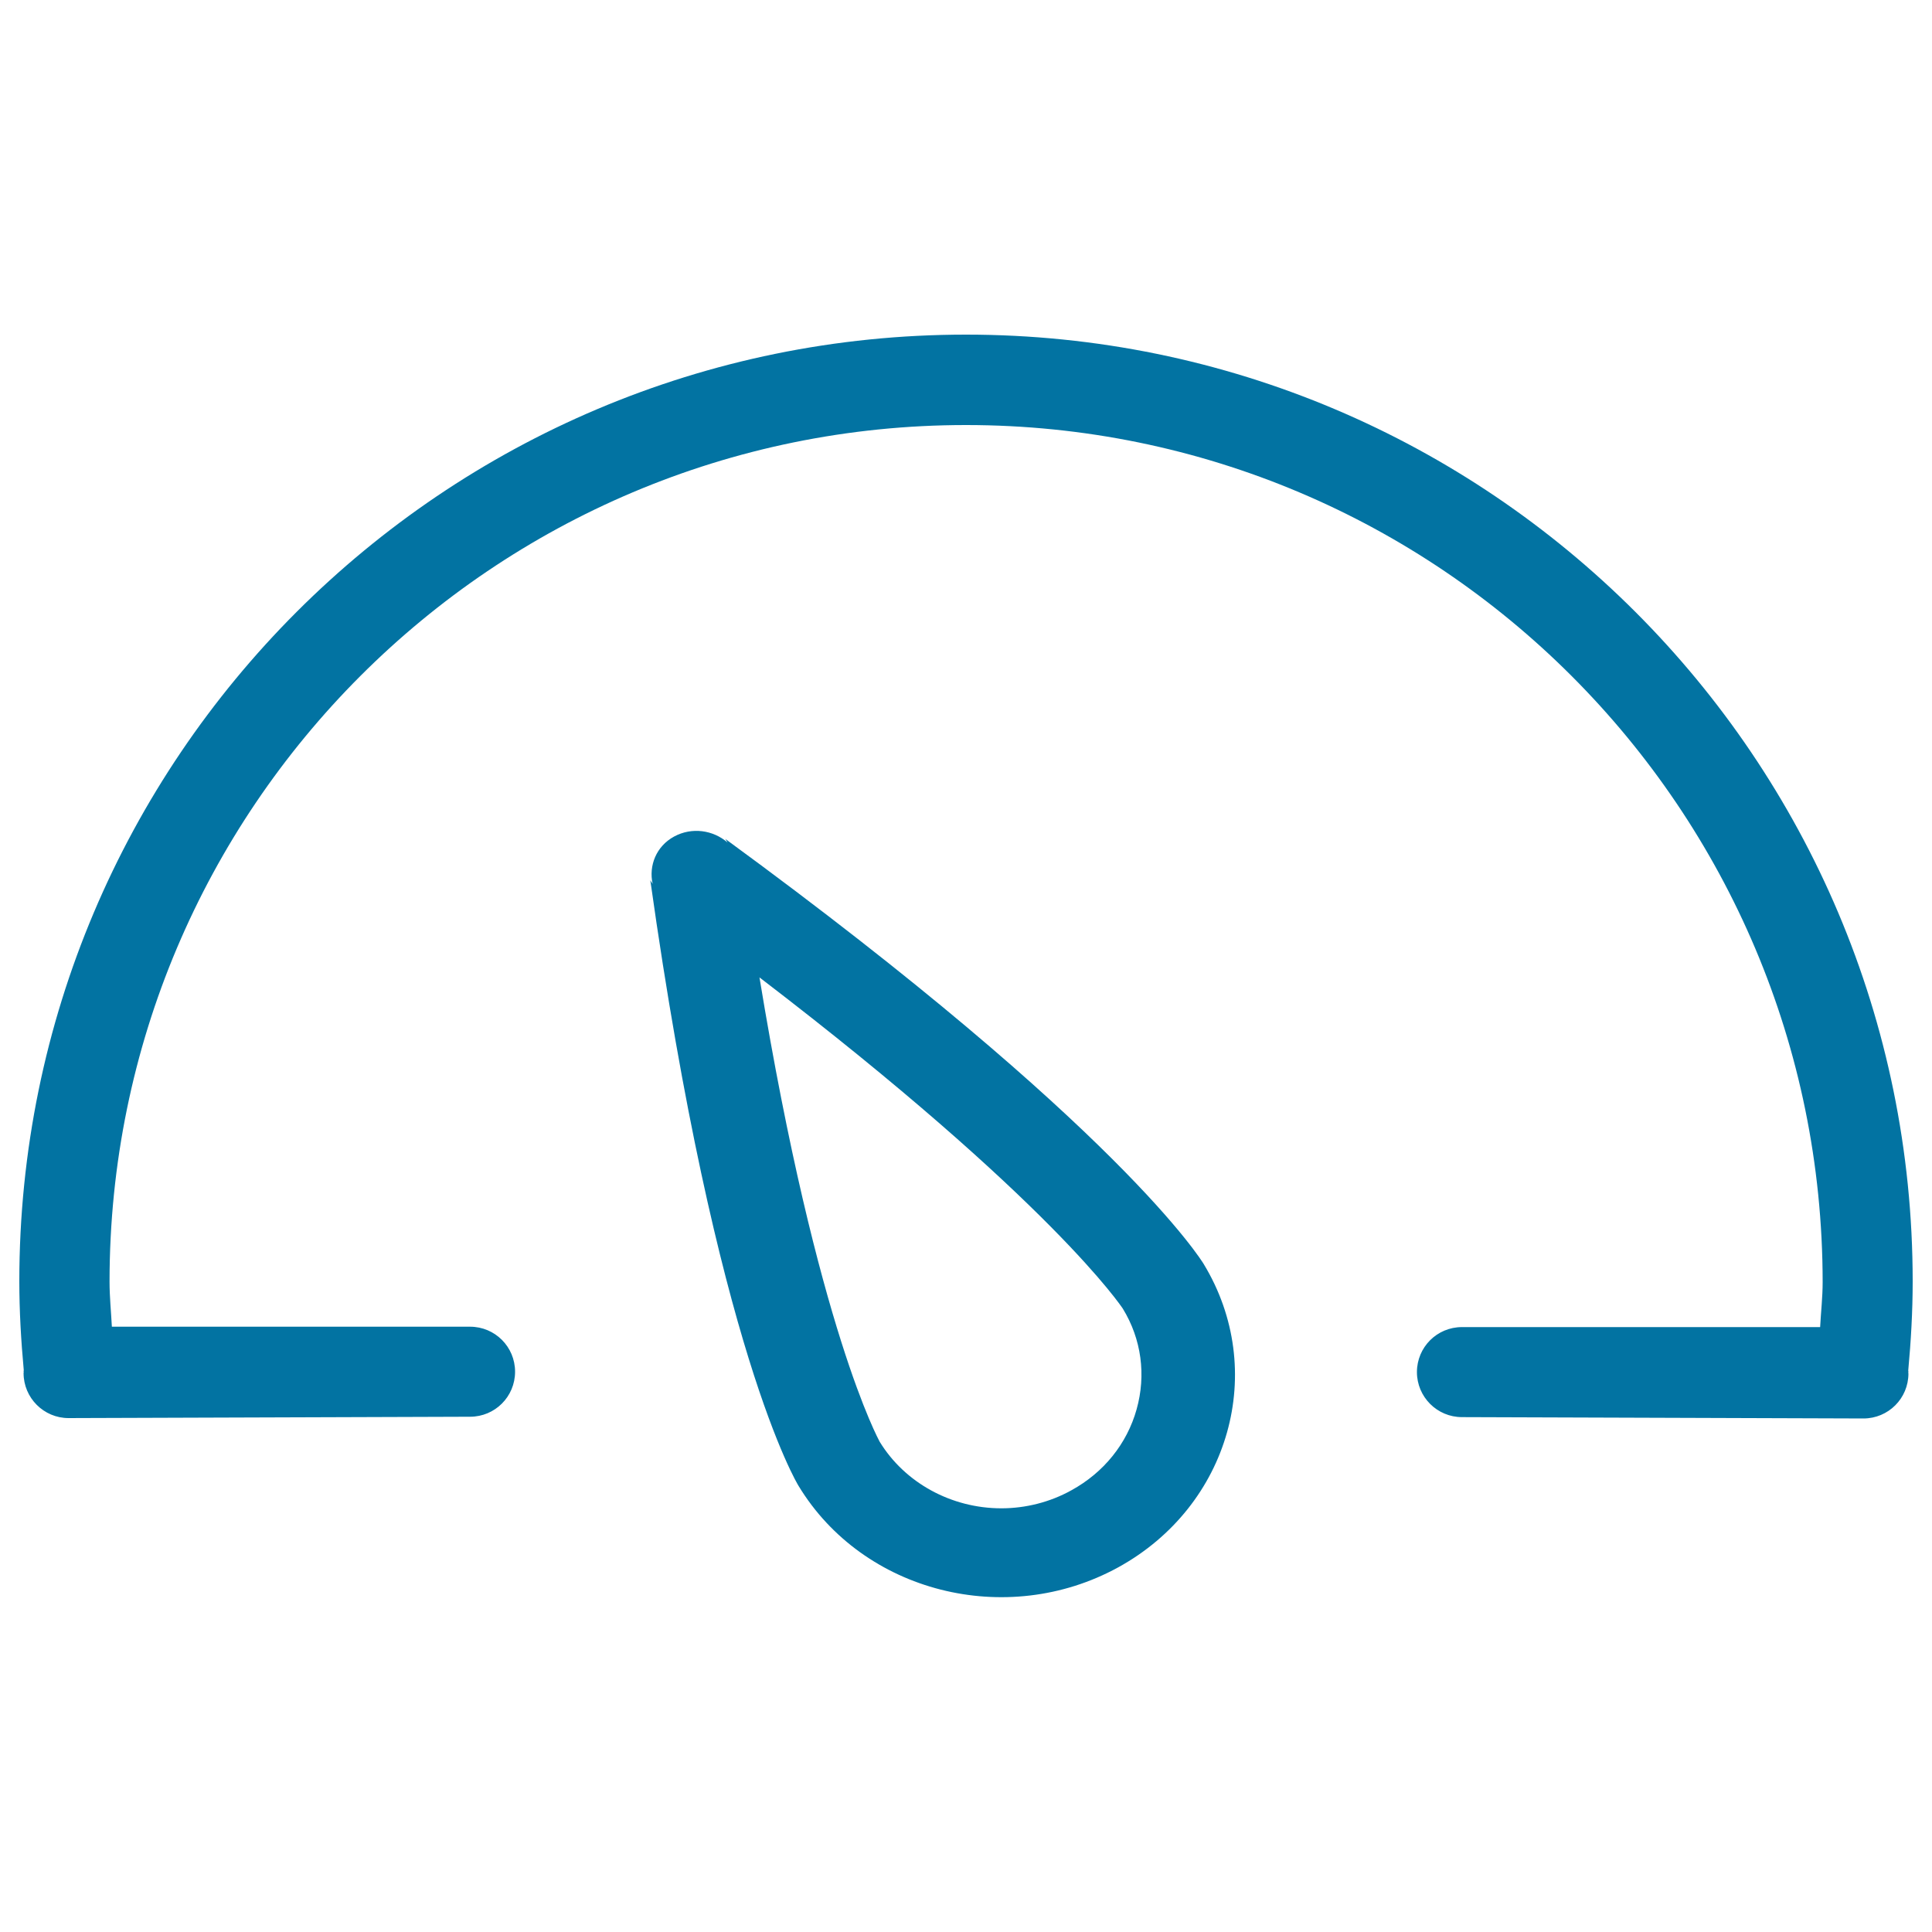<svg xmlns="http://www.w3.org/2000/svg" viewBox="0 0 1000 1000" style="fill:#0273a2">
<title>Dashboard SVG icon</title>
<path d="M987.7,709.4c0,0.3,0.1,0.4,0.1,0.7c0,0.1-0.1,0.2-0.1,0.4c0,0.1,0.1,0.2,0.1,0.4c0,12.9-10.4,23.3-23.3,23.3c0.3,0-207.8-0.7-207.8-0.7c-12.9,0-23.3-10.5-23.3-23.3c0-12.9,10.4-23.3,23.3-23.3h185.4c0.4-7.8,1.3-15.4,1.3-23.3C943.3,418.5,744.8,220,500,220S56.7,418.5,56.7,663.4c0,7.9,0.8,15.5,1.2,23.3l185.4,0c12.9,0,23.3,10.4,23.3,23.3c0,12.9-10.4,23.3-23.3,23.3c0,0-208.1,0.7-207.8,0.7c-12.9,0-23.3-10.5-23.3-23.3c0-0.1,0-0.3,0.1-0.4c0-0.1-0.1-0.3-0.1-0.4c0-0.3,0.1-0.4,0.1-0.7c-1.4-15.2-2.3-30.5-2.3-46c0-270.6,219.4-490,490-490s490,219.4,490,490C990,678.9,989.1,694.2,987.7,709.4z M348.9,433c9.2-5,20.2-3.4,27.7,3.1l-1.2-1.9C580.2,584,622.2,652.9,623,654.2c33.4,55,13.6,125.3-44.3,157.1c-57.9,31.7-131.9,12.9-165.3-42.1c-0.8-1.2-42.6-70.3-76.8-313.6l1.2,1.9C335.7,448,339.7,438,348.9,433z M455.3,746.2c13,21.3,37.1,34.5,63,34.5c12.6,0,25.2-3.2,36.2-9.3c16.8-9.2,28.8-24.1,33.8-41.9c5-17.8,2.5-36.4-7.1-52.1c-0.4-0.6-36.7-55.7-188.1-171.5C423.1,688.4,455.1,745.7,455.3,746.2z"/>
</svg>